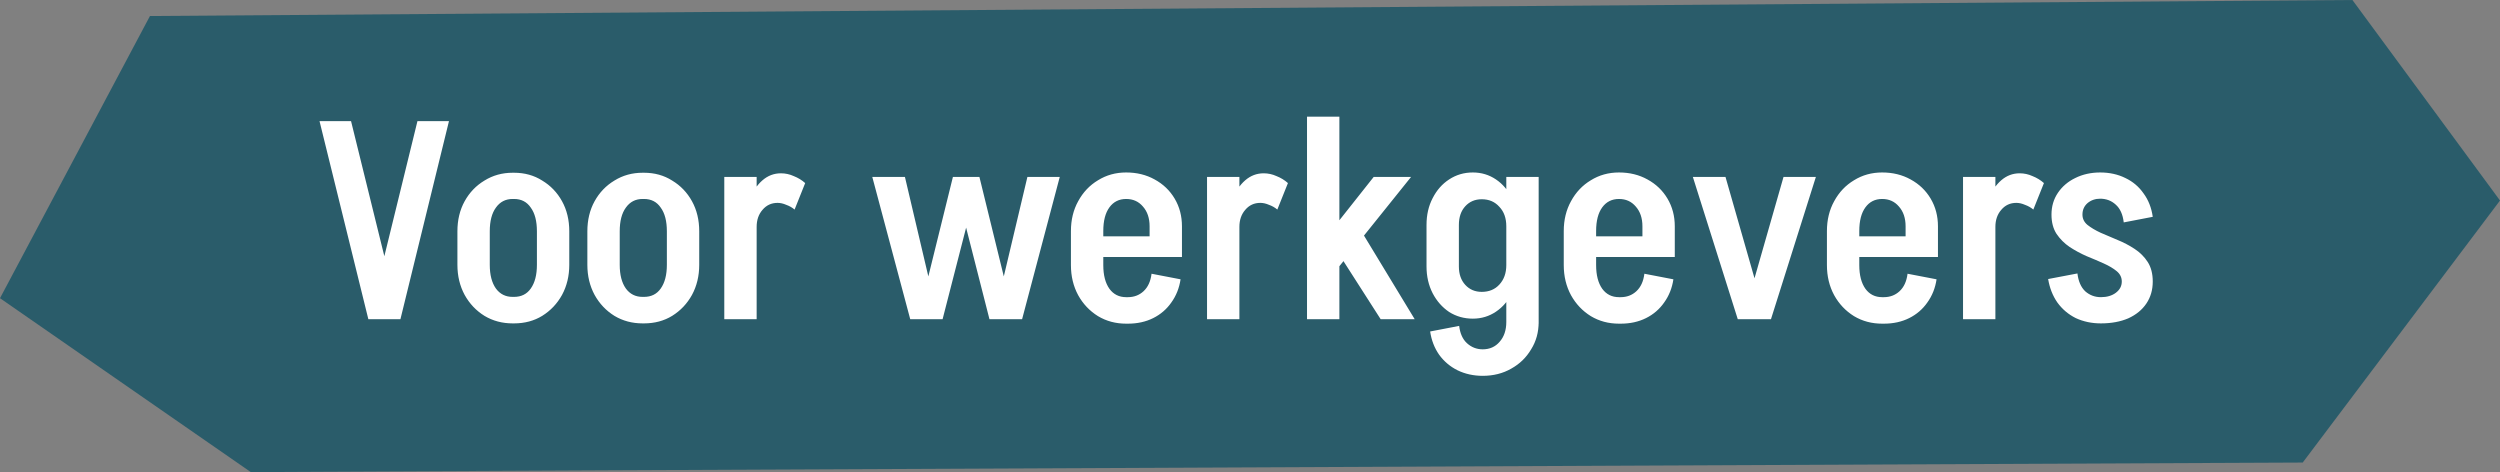 <svg width="466" height="88" viewBox="0 0 466 88" fill="none" xmlns="http://www.w3.org/2000/svg">
<rect x="0" y="0" width="466" height="88" fill="#808080" stroke="none"/>
<path d="M27.952 2.986L0 55.584L46.752 88L113.462 87.663L429.227 86.218L466 37.377L438.489 0L27.952 2.986Z" fill="#2A5C6A"/>
<path d="M68.764 59.5L77.812 22.58H83.688L74.64 59.5H68.764ZM68.66 59.5L59.56 22.58H65.436L74.536 59.5H68.66ZM100.081 49.412V43.068H106.113V49.412H100.081ZM85.261 49.412V43.068H91.293V49.412H85.261ZM95.505 37.088V32.2H95.921V37.088H95.505ZM95.505 60.28V55.34H95.921V60.28H95.505ZM85.261 43.12C85.261 41.005 85.712 39.133 86.613 37.504C87.515 35.875 88.745 34.592 90.305 33.656C91.865 32.685 93.616 32.2 95.557 32.2V37.088C94.24 37.088 93.2 37.625 92.437 38.7C91.675 39.74 91.293 41.213 91.293 43.12H85.261ZM106.113 43.12H100.081C100.081 41.213 99.7 39.74 98.937 38.7C98.209 37.625 97.169 37.088 95.817 37.088V32.2C97.793 32.2 99.544 32.685 101.069 33.656C102.629 34.592 103.86 35.875 104.761 37.504C105.663 39.133 106.113 41.005 106.113 43.12ZM85.261 49.36H91.293C91.293 51.232 91.675 52.705 92.437 53.78C93.2 54.82 94.24 55.34 95.557 55.34V60.28C93.616 60.28 91.865 59.812 90.305 58.876C88.745 57.905 87.515 56.605 86.613 54.976C85.712 53.312 85.261 51.44 85.261 49.36ZM106.113 49.36C106.113 51.44 105.663 53.312 104.761 54.976C103.86 56.605 102.629 57.905 101.069 58.876C99.544 59.812 97.793 60.28 95.817 60.28V55.34C97.169 55.34 98.209 54.82 98.937 53.78C99.7 52.705 100.081 51.232 100.081 49.36H106.113ZM124.304 49.412V43.068H130.336V49.412H124.304ZM109.484 49.412V43.068H115.516V49.412H109.484ZM119.728 37.088V32.2H120.144V37.088H119.728ZM119.728 60.28V55.34H120.144V60.28H119.728ZM109.484 43.12C109.484 41.005 109.935 39.133 110.836 37.504C111.737 35.875 112.968 34.592 114.528 33.656C116.088 32.685 117.839 32.2 119.78 32.2V37.088C118.463 37.088 117.423 37.625 116.66 38.7C115.897 39.74 115.516 41.213 115.516 43.12H109.484ZM130.336 43.12H124.304C124.304 41.213 123.923 39.74 123.16 38.7C122.432 37.625 121.392 37.088 120.04 37.088V32.2C122.016 32.2 123.767 32.685 125.292 33.656C126.852 34.592 128.083 35.875 128.984 37.504C129.885 39.133 130.336 41.005 130.336 43.12ZM109.484 49.36H115.516C115.516 51.232 115.897 52.705 116.66 53.78C117.423 54.82 118.463 55.34 119.78 55.34V60.28C117.839 60.28 116.088 59.812 114.528 58.876C112.968 57.905 111.737 56.605 110.836 54.976C109.935 53.312 109.484 51.44 109.484 49.36ZM130.336 49.36C130.336 51.44 129.885 53.312 128.984 54.976C128.083 56.605 126.852 57.905 125.292 58.876C123.767 59.812 122.016 60.28 120.04 60.28V55.34C121.392 55.34 122.432 54.82 123.16 53.78C123.923 52.705 124.304 51.232 124.304 49.36H130.336ZM135.007 59.5V32.98H141.039V59.5H135.007ZM138.855 42.288C138.855 40.381 139.149 38.683 139.739 37.192C140.328 35.667 141.125 34.471 142.131 33.604C143.136 32.737 144.28 32.304 145.563 32.304L144.939 37.816C143.795 37.816 142.859 38.249 142.131 39.116C141.403 39.948 141.039 41.005 141.039 42.288H138.855ZM148.111 39.064C147.66 38.683 147.14 38.388 146.551 38.18C145.996 37.937 145.459 37.816 144.939 37.816L145.563 32.304C146.395 32.304 147.192 32.477 147.955 32.824C148.752 33.136 149.463 33.569 150.087 34.124L148.111 39.064ZM185.215 59.5L191.507 32.98H197.539L190.519 59.5H185.215ZM169.667 59.5L162.595 32.98H168.679L174.919 59.5H169.667ZM171.071 59.5L177.623 32.98H182.511L175.699 59.5H171.071ZM184.435 59.5L177.675 32.98H182.563L189.063 59.5H184.435ZM202.273 47.904V44.056H220.317V47.904H202.273ZM209.917 60.332V55.392H210.281V60.332H209.917ZM199.621 49.412V43.068H205.653V49.412H199.621ZM214.285 44.056V42.132H220.317V44.056H214.285ZM220.317 42.184H214.285C214.285 40.659 213.869 39.428 213.037 38.492C212.239 37.556 211.199 37.088 209.917 37.088V32.148C211.893 32.148 213.661 32.581 215.221 33.448C216.815 34.315 218.063 35.511 218.965 37.036C219.866 38.561 220.317 40.277 220.317 42.184ZM214.649 51.024L220.057 52.064C219.814 53.693 219.242 55.132 218.341 56.38C217.474 57.628 216.347 58.599 214.961 59.292C213.574 59.985 211.997 60.332 210.229 60.332V55.392C211.373 55.392 212.343 55.028 213.141 54.3C213.973 53.537 214.475 52.445 214.649 51.024ZM199.621 43.068C199.621 40.988 200.071 39.133 200.973 37.504C201.874 35.84 203.105 34.54 204.665 33.604C206.225 32.633 207.975 32.148 209.917 32.148V37.088C208.599 37.088 207.559 37.608 206.797 38.648C206.034 39.688 205.653 41.161 205.653 43.068H199.621ZM199.621 49.412H205.653C205.653 51.284 206.034 52.757 206.797 53.832C207.559 54.872 208.599 55.392 209.917 55.392V60.332C207.975 60.332 206.225 59.864 204.665 58.928C203.105 57.957 201.874 56.657 200.973 55.028C200.071 53.364 199.621 51.492 199.621 49.412ZM224.991 59.5V32.98H231.023V59.5H224.991ZM228.839 42.288C228.839 40.381 229.134 38.683 229.723 37.192C230.312 35.667 231.11 34.471 232.115 33.604C233.12 32.737 234.264 32.304 235.547 32.304L234.923 37.816C233.779 37.816 232.843 38.249 232.115 39.116C231.387 39.948 231.023 41.005 231.023 42.288H228.839ZM238.095 39.064C237.644 38.683 237.124 38.388 236.535 38.18C235.98 37.937 235.443 37.816 234.923 37.816L235.547 32.304C236.379 32.304 237.176 32.477 237.939 32.824C238.736 33.136 239.447 33.569 240.071 34.124L238.095 39.064ZM257.356 59.5L247.996 44.888L253.924 43.38L263.7 59.5H257.356ZM248.828 50.66L243.992 48.216L256.056 32.98H263.024L248.828 50.66ZM243.628 59.5V21.748H249.66V59.5H243.628ZM280.775 60.332V32.98H286.807V60.332H280.775ZM265.903 49.672V41.872H271.935V49.672H265.903ZM271.935 41.924H265.903C265.903 40.052 266.284 38.388 267.047 36.932C267.809 35.441 268.832 34.28 270.115 33.448C271.432 32.581 272.905 32.148 274.535 32.148L276.199 37.14C274.951 37.14 273.928 37.573 273.131 38.44C272.333 39.307 271.935 40.468 271.935 41.924ZM282.959 42.184H280.775C280.775 40.659 280.341 39.445 279.475 38.544C278.643 37.608 277.551 37.14 276.199 37.14L274.535 32.148C276.129 32.148 277.568 32.581 278.85 33.448C280.133 34.315 281.139 35.511 281.867 37.036C282.595 38.561 282.959 40.277 282.959 42.184ZM271.935 49.672C271.935 51.093 272.333 52.237 273.131 53.104C273.928 53.971 274.951 54.404 276.199 54.404L274.535 59.396C272.905 59.396 271.432 58.98 270.115 58.148C268.832 57.281 267.809 56.12 267.047 54.664C266.284 53.173 265.903 51.509 265.903 49.672H271.935ZM282.959 49.412C282.959 51.319 282.595 53.035 281.867 54.56C281.139 56.051 280.133 57.229 278.85 58.096C277.568 58.963 276.129 59.396 274.535 59.396L276.199 54.404C277.551 54.404 278.643 53.953 279.475 53.052C280.341 52.116 280.775 50.903 280.775 49.412H282.959ZM286.807 60.02C286.807 61.927 286.339 63.625 285.403 65.116C284.501 66.641 283.271 67.837 281.711 68.704C280.151 69.605 278.365 70.056 276.355 70.056V65.116C277.672 65.116 278.729 64.648 279.527 63.712C280.359 62.776 280.775 61.545 280.775 60.02H286.807ZM271.987 60.748C272.16 62.169 272.645 63.244 273.443 63.972C274.275 64.735 275.263 65.116 276.407 65.116V70.056C274.673 70.056 273.096 69.709 271.675 69.016C270.288 68.323 269.144 67.352 268.243 66.104C267.376 64.856 266.821 63.417 266.579 61.788L271.987 60.748ZM294.136 47.904V44.056H312.18V47.904H294.136ZM301.78 60.332V55.392H302.144V60.332H301.78ZM291.484 49.412V43.068H297.516V49.412H291.484ZM306.148 44.056V42.132H312.18V44.056H306.148ZM312.18 42.184H306.148C306.148 40.659 305.732 39.428 304.9 38.492C304.103 37.556 303.063 37.088 301.78 37.088V32.148C303.756 32.148 305.524 32.581 307.084 33.448C308.679 34.315 309.927 35.511 310.828 37.036C311.729 38.561 312.18 40.277 312.18 42.184ZM306.512 51.024L311.92 52.064C311.677 53.693 311.105 55.132 310.204 56.38C309.337 57.628 308.211 58.599 306.824 59.292C305.437 59.985 303.86 60.332 302.092 60.332V55.392C303.236 55.392 304.207 55.028 305.004 54.3C305.836 53.537 306.339 52.445 306.512 51.024ZM291.484 43.068C291.484 40.988 291.935 39.133 292.836 37.504C293.737 35.84 294.968 34.54 296.528 33.604C298.088 32.633 299.839 32.148 301.78 32.148V37.088C300.463 37.088 299.423 37.608 298.66 38.648C297.897 39.688 297.516 41.161 297.516 43.068H291.484ZM291.484 49.412H297.516C297.516 51.284 297.897 52.757 298.66 53.832C299.423 54.872 300.463 55.392 301.78 55.392V60.332C299.839 60.332 298.088 59.864 296.528 58.928C294.968 57.957 293.737 56.657 292.836 55.028C291.935 53.364 291.484 51.492 291.484 49.412ZM324.856 59.5L332.448 32.98H338.48L330.108 59.5H324.856ZM323.92 59.5L315.548 32.98H321.632L329.224 59.5H323.92ZM343.191 47.904V44.056H361.235V47.904H343.191ZM350.835 60.332V55.392H351.199V60.332H350.835ZM340.539 49.412V43.068H346.571V49.412H340.539ZM355.203 44.056V42.132H361.235V44.056H355.203ZM361.235 42.184H355.203C355.203 40.659 354.787 39.428 353.955 38.492C353.157 37.556 352.117 37.088 350.835 37.088V32.148C352.811 32.148 354.579 32.581 356.139 33.448C357.733 34.315 358.981 35.511 359.883 37.036C360.784 38.561 361.235 40.277 361.235 42.184ZM355.567 51.024L360.975 52.064C360.732 53.693 360.16 55.132 359.259 56.38C358.392 57.628 357.265 58.599 355.879 59.292C354.492 59.985 352.915 60.332 351.147 60.332V55.392C352.291 55.392 353.261 55.028 354.059 54.3C354.891 53.537 355.393 52.445 355.567 51.024ZM340.539 43.068C340.539 40.988 340.989 39.133 341.891 37.504C342.792 35.84 344.023 34.54 345.583 33.604C347.143 32.633 348.893 32.148 350.835 32.148V37.088C349.517 37.088 348.477 37.608 347.715 38.648C346.952 39.688 346.571 41.161 346.571 43.068H340.539ZM340.539 49.412H346.571C346.571 51.284 346.952 52.757 347.715 53.832C348.477 54.872 349.517 55.392 350.835 55.392V60.332C348.893 60.332 347.143 59.864 345.583 58.928C344.023 57.957 342.792 56.657 341.891 55.028C340.989 53.364 340.539 51.492 340.539 49.412ZM365.909 59.5V32.98H371.941V59.5H365.909ZM369.757 42.288C369.757 40.381 370.052 38.683 370.641 37.192C371.23 35.667 372.028 34.471 373.033 33.604C374.038 32.737 375.182 32.304 376.465 32.304L375.841 37.816C374.697 37.816 373.761 38.249 373.033 39.116C372.305 39.948 371.941 41.005 371.941 42.288H369.757ZM379.013 39.064C378.562 38.683 378.042 38.388 377.453 38.18C376.898 37.937 376.361 37.816 375.841 37.816L376.465 32.304C377.297 32.304 378.094 32.477 378.857 32.824C379.654 33.136 380.365 33.569 380.989 34.124L379.013 39.064ZM395.501 52.48C395.501 51.717 395.189 51.076 394.565 50.556C393.941 50.036 393.126 49.551 392.121 49.1C391.116 48.649 390.058 48.199 388.949 47.748C387.84 47.263 386.782 46.691 385.777 46.032C384.806 45.373 383.992 44.559 383.333 43.588C382.709 42.617 382.397 41.421 382.397 40C382.397 40 382.588 40 382.969 40C383.385 40 383.87 40 384.425 40C385.014 40 385.586 40 386.141 40C386.73 40 387.216 40 387.597 40C387.978 40 388.169 40 388.169 40C388.169 40.763 388.481 41.404 389.105 41.924C389.764 42.444 390.578 42.929 391.549 43.38C392.554 43.796 393.612 44.247 394.721 44.732C395.83 45.183 396.888 45.737 397.893 46.396C398.898 47.055 399.713 47.869 400.337 48.84C400.961 49.811 401.273 51.024 401.273 52.48C401.273 52.48 401.082 52.48 400.701 52.48C400.32 52.48 399.834 52.48 399.245 52.48C398.69 52.48 398.118 52.48 397.529 52.48C396.974 52.48 396.489 52.48 396.073 52.48C395.692 52.48 395.501 52.48 395.501 52.48ZM391.601 60.28V55.392C392.745 55.392 393.681 55.115 394.409 54.56C395.137 54.005 395.501 53.312 395.501 52.48H401.273C401.273 54.04 400.874 55.409 400.077 56.588C399.28 57.767 398.153 58.685 396.697 59.344C395.241 59.968 393.542 60.28 391.601 60.28ZM382.397 40C382.397 38.475 382.796 37.123 383.593 35.944C384.39 34.765 385.465 33.847 386.817 33.188C388.204 32.495 389.764 32.148 391.497 32.148V37.036C390.561 37.036 389.764 37.313 389.105 37.868C388.481 38.423 388.169 39.133 388.169 40H382.397ZM387.233 50.972C387.406 52.428 387.892 53.537 388.689 54.3C389.521 55.028 390.492 55.392 391.601 55.392V60.28C389.902 60.28 388.342 59.951 386.921 59.292C385.534 58.599 384.39 57.628 383.489 56.38C382.622 55.132 382.05 53.676 381.773 52.012L387.233 50.972ZM395.865 41.456C395.692 39.965 395.189 38.856 394.357 38.128C393.56 37.4 392.589 37.036 391.445 37.036V32.148C393.213 32.148 394.79 32.495 396.177 33.188C397.564 33.847 398.69 34.8 399.557 36.048C400.458 37.261 401.03 38.717 401.273 40.416L395.865 41.456Z" fill="white"/>
</svg>
